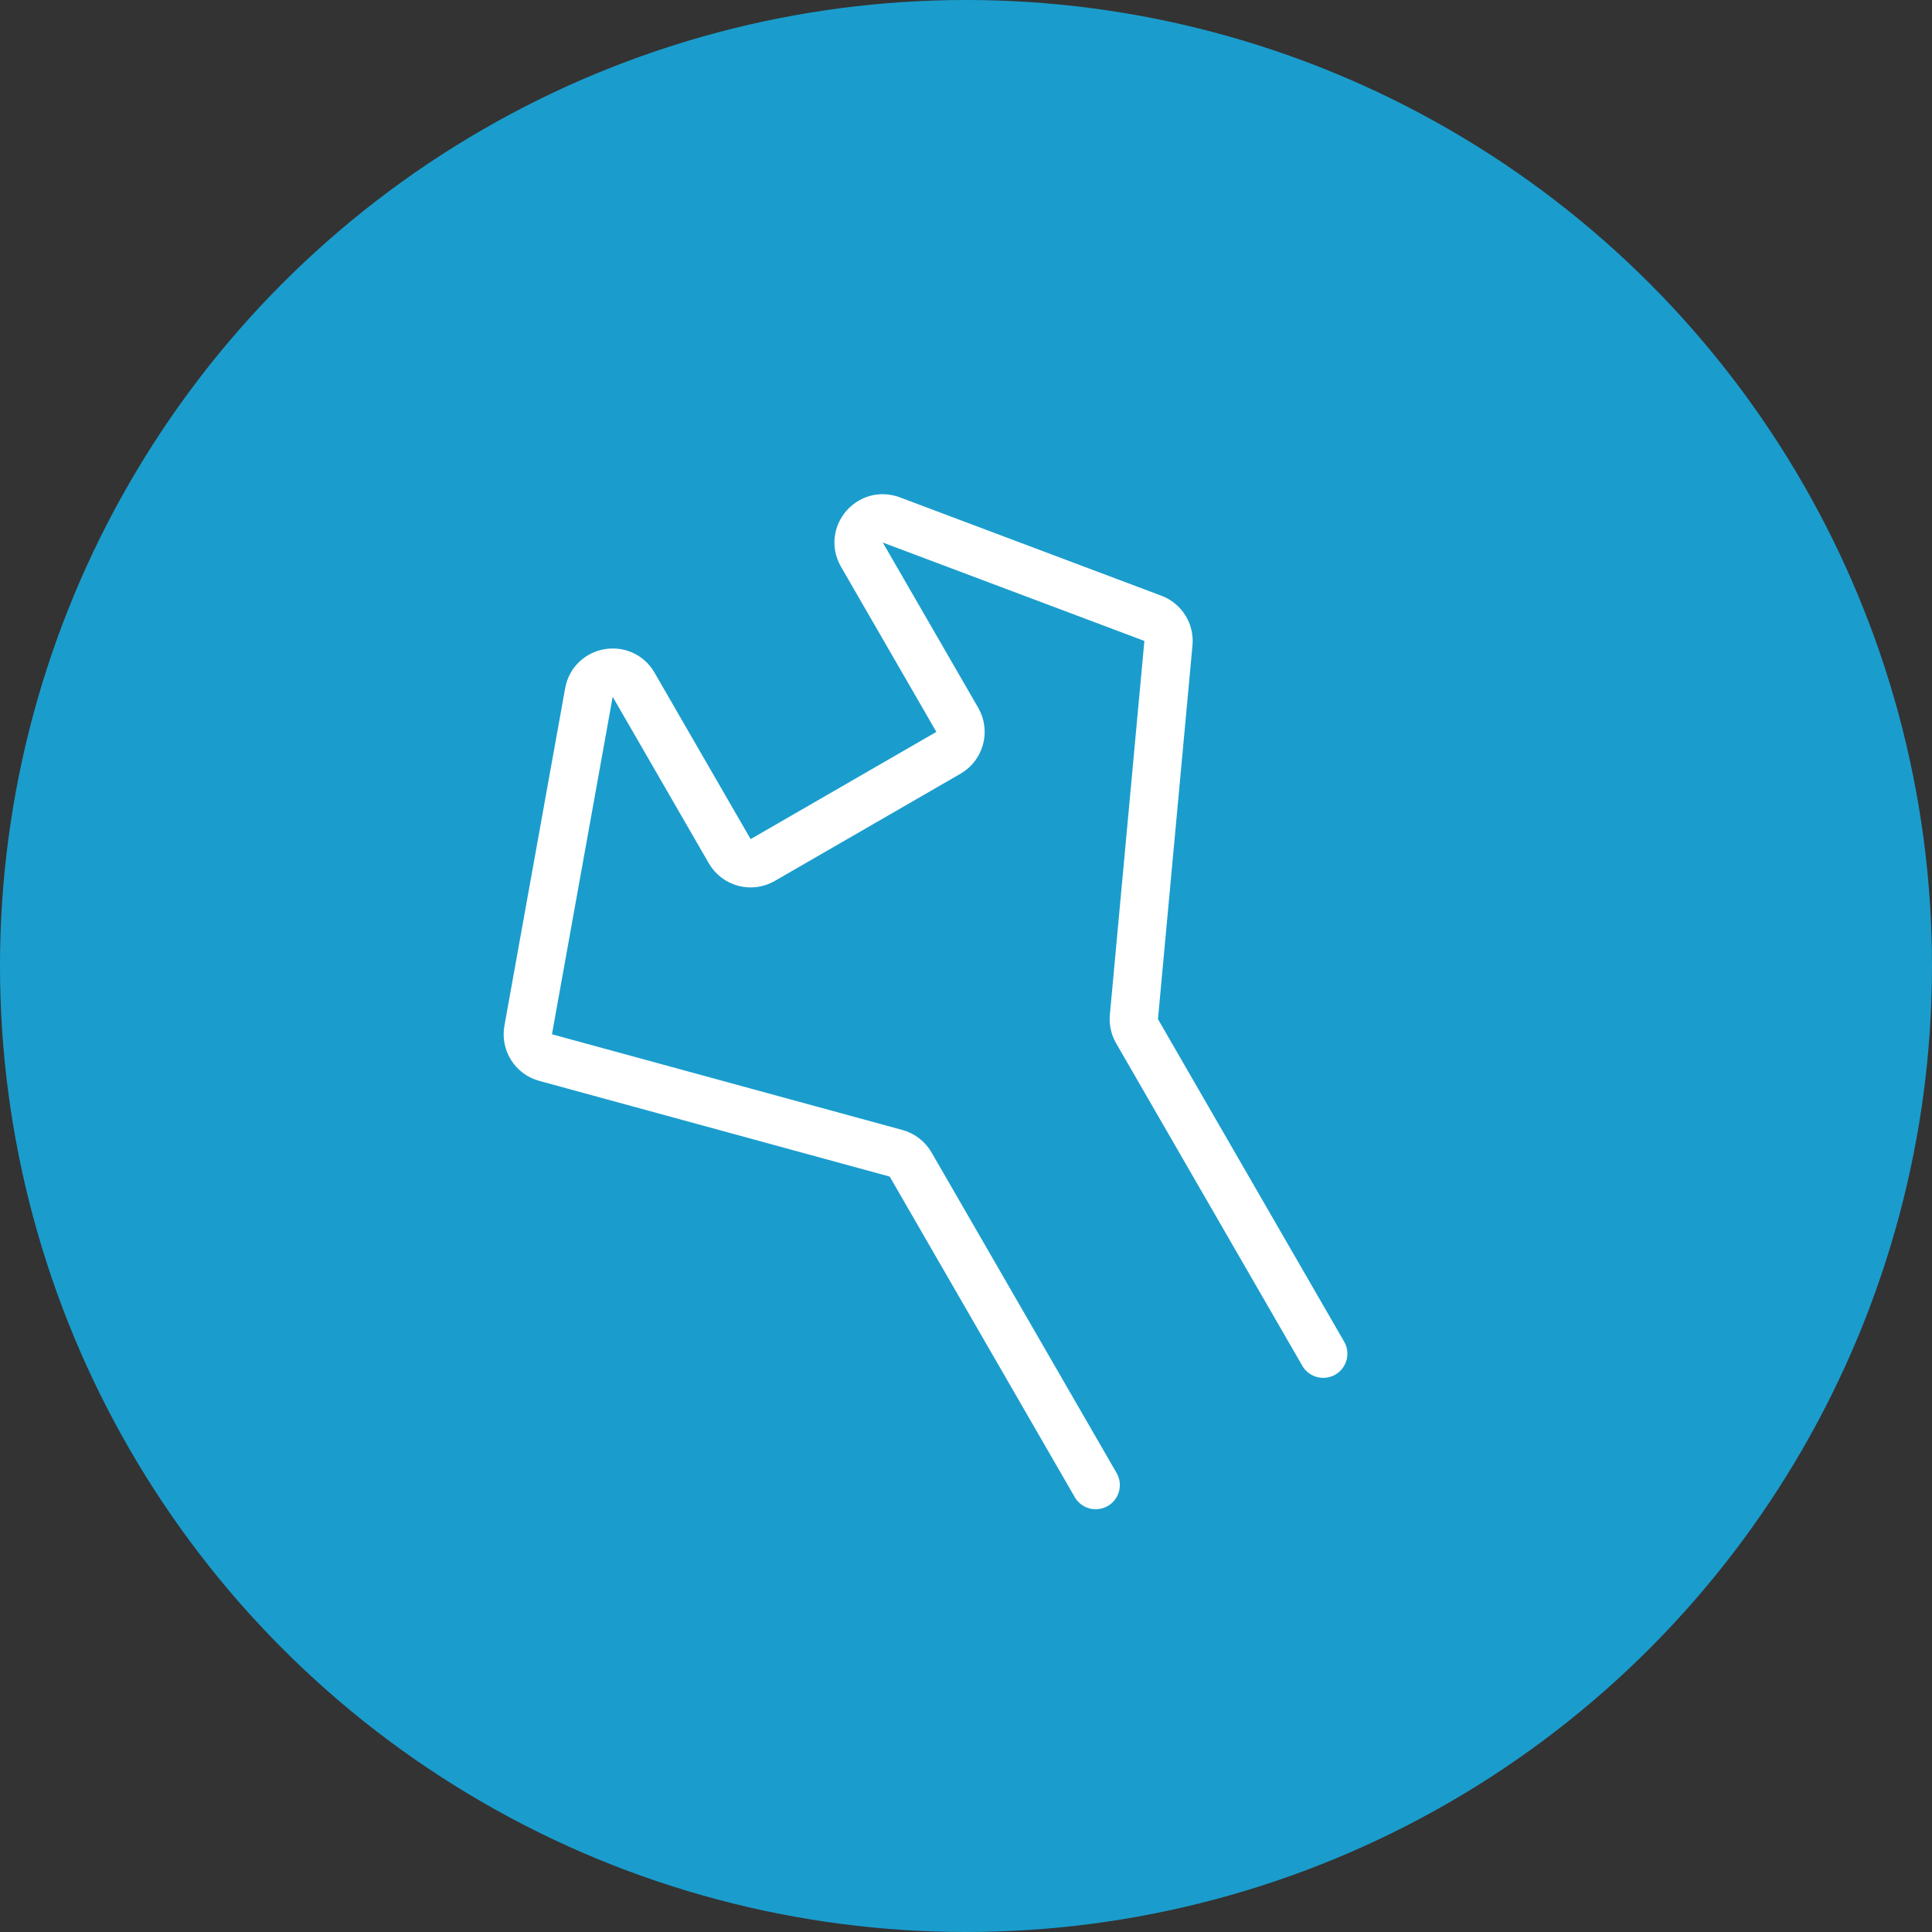 <svg width="80" height="80" viewBox="0 0 80 80" fill="none" xmlns="http://www.w3.org/2000/svg">
<rect x="0" y="0" width="80" height="80" fill="#333333" stroke="none"/>
<circle cx="40" cy="40" r="40" fill="#1A9DCD"/>
<path d="M45.37 61.494L37.707 48.22C37.575 47.992 37.358 47.825 37.104 47.755L22.592 43.792C22.092 43.656 21.779 43.16 21.871 42.651L24.386 28.676C24.551 27.759 25.77 27.546 26.236 28.353L30.216 35.246C30.492 35.725 31.104 35.889 31.582 35.612L39.273 31.172C39.751 30.896 39.915 30.285 39.639 29.806L35.689 22.966C35.22 22.153 36.029 21.2 36.907 21.53L47.739 25.604C48.16 25.762 48.424 26.183 48.382 26.632L46.953 42.107C46.934 42.313 46.979 42.52 47.082 42.699L54.792 56.054" stroke="white" stroke-width="2" stroke-linecap="round"/>
</svg>
